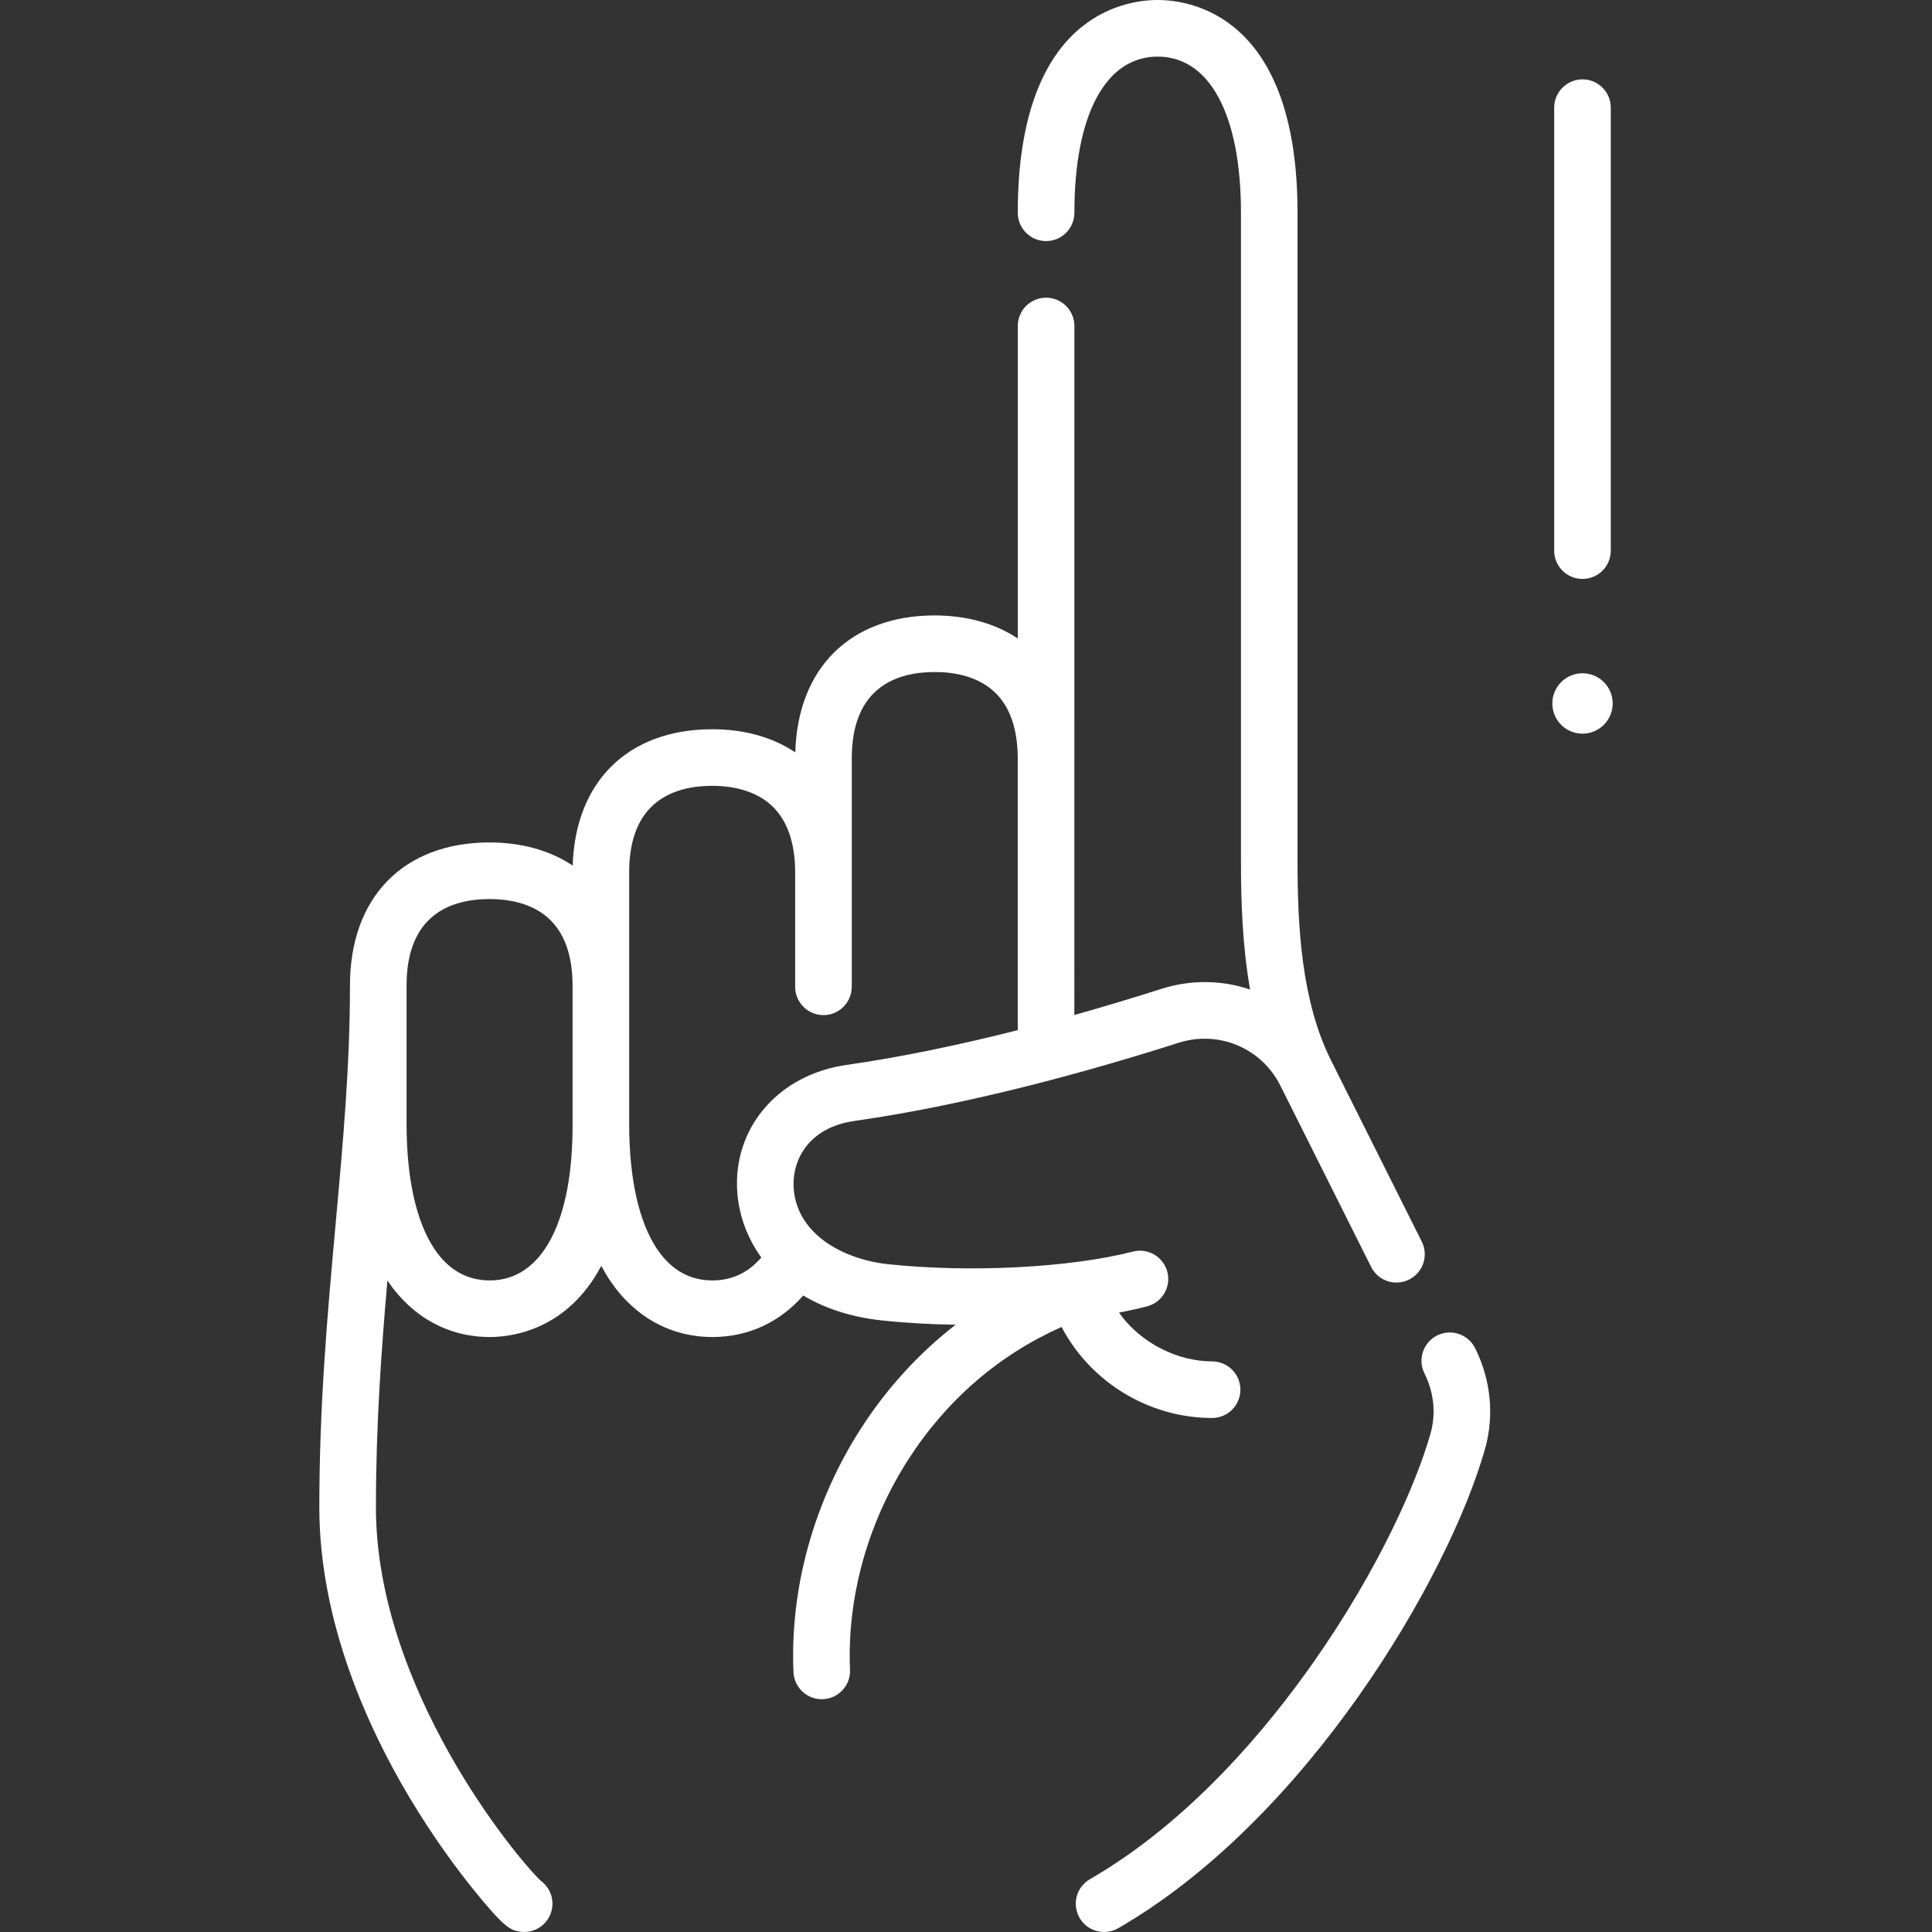 <svg width="50" height="50" viewBox="0 0 50 50" fill="none" xmlns="http://www.w3.org/2000/svg">
<rect x="0" y="0" width="50" height="50" fill="#333333" stroke="none"/>
<g clip-path="url(#clip0_751_6054)">
<path d="M9.057 25.516C9.057 27.585 8.877 29.571 8.686 31.673C8.479 33.962 8.264 36.328 8.264 39.007C8.264 41.992 9.538 44.748 10.607 46.535C11.226 47.568 11.831 48.377 12.23 48.873C13.053 49.898 13.211 49.936 13.394 49.98C13.451 49.993 13.509 50 13.565 50C13.896 50 14.196 49.774 14.277 49.438C14.348 49.143 14.229 48.847 13.999 48.677C13.373 48.09 9.729 43.697 9.729 39.007C9.729 36.905 9.866 34.984 10.026 33.138C10.03 33.144 10.033 33.15 10.037 33.156C10.67 34.089 11.606 34.602 12.676 34.602H12.685C13.254 34.6 14.685 34.418 15.561 32.76C15.635 32.899 15.713 33.031 15.798 33.156C16.43 34.089 17.367 34.602 18.437 34.602H18.446C19.369 34.599 20.178 34.222 20.788 33.527C21.33 33.852 22.007 34.085 22.826 34.173C23.431 34.238 24.077 34.274 24.732 34.284C23.783 35.019 22.956 35.921 22.28 36.971C21.062 38.863 20.442 41.102 20.535 43.274C20.552 43.668 20.876 43.975 21.266 43.975C21.277 43.975 21.287 43.975 21.298 43.975C21.702 43.958 22.016 43.616 21.998 43.212C21.919 41.339 22.456 39.404 23.512 37.764C24.502 36.227 25.862 35.055 27.474 34.343C28.218 35.76 29.723 36.697 31.369 36.697C31.773 36.697 32.101 36.37 32.101 35.965C32.101 35.56 31.773 35.233 31.369 35.233C30.526 35.233 29.545 34.8 28.96 33.969C29.216 33.921 29.459 33.867 29.684 33.809C30.076 33.708 30.312 33.309 30.211 32.917C30.11 32.526 29.711 32.29 29.319 32.391C27.694 32.809 25.089 32.943 22.983 32.717C21.781 32.587 20.559 31.901 20.537 30.659C20.526 30.004 20.932 29.179 22.114 29.01C25.183 28.572 28.368 27.669 30.499 26.988C31.539 26.656 32.648 27.122 33.136 28.096L35.485 32.788C35.666 33.15 36.106 33.296 36.468 33.115C36.83 32.934 36.976 32.494 36.795 32.132L34.446 27.441C33.683 25.917 33.58 23.984 33.58 22.293V5.507C33.581 0.397 30.809 0 29.96 0C29.111 0 26.34 0.397 26.34 5.507C26.34 5.911 26.668 6.239 27.072 6.239C27.477 6.239 27.805 5.911 27.805 5.507C27.805 2.976 28.61 1.465 29.96 1.465C31.31 1.465 32.116 2.976 32.116 5.507V22.293C32.116 23.346 32.155 24.489 32.352 25.609C31.632 25.365 30.831 25.345 30.054 25.593C29.395 25.803 28.632 26.036 27.804 26.268L27.805 8.437C27.805 8.032 27.477 7.704 27.072 7.704C26.668 7.704 26.34 8.032 26.34 8.437V16.524C25.75 16.131 25.012 15.928 24.181 15.927C22.009 15.933 20.643 17.287 20.582 19.471C19.995 19.078 19.263 18.873 18.435 18.873C18.43 18.873 18.425 18.873 18.42 18.873C16.253 18.879 14.888 20.226 14.821 22.401C14.231 22.006 13.493 21.802 12.66 21.802C10.432 21.808 9.052 23.232 9.057 25.516ZM14.818 29.102C14.825 31.625 14.027 33.133 12.682 33.137C12.68 33.137 12.678 33.137 12.676 33.137C12.091 33.137 11.611 32.867 11.25 32.334C10.778 31.637 10.526 30.524 10.522 29.116V25.516C10.522 25.515 10.522 25.515 10.522 25.514C10.517 23.662 11.684 23.27 12.664 23.267H12.674C13.124 23.267 13.751 23.356 14.204 23.773C14.609 24.147 14.816 24.728 14.818 25.5V29.102ZM18.442 33.137C18.44 33.137 18.439 33.137 18.437 33.137C17.852 33.137 17.372 32.867 17.011 32.334C16.539 31.637 16.287 30.524 16.283 29.116V22.584C16.278 20.732 17.445 20.34 18.424 20.337C18.874 20.337 19.508 20.423 19.965 20.844C20.37 21.217 20.576 21.799 20.579 22.57V25.539C20.579 25.943 20.907 26.271 21.311 26.271C21.705 26.271 22.025 25.96 22.042 25.571C22.043 25.564 22.044 25.554 22.044 25.539V22.568V19.639C22.038 17.786 23.205 17.394 24.185 17.392H24.195C24.645 17.392 25.272 17.48 25.726 17.898C26.131 18.271 26.337 18.853 26.339 19.625V26.66C24.927 27.018 23.4 27.347 21.908 27.56C20.211 27.803 19.045 29.087 19.073 30.684C19.084 31.317 19.289 31.972 19.703 32.544C19.367 32.936 18.944 33.136 18.442 33.137Z" fill="white"/>
<path d="M37.192 34.562C36.831 34.743 36.684 35.183 36.865 35.544C37.111 36.036 37.167 36.59 37.021 37.103C36.655 38.397 35.67 40.625 34.005 43.001C32.779 44.752 30.777 47.15 28.207 48.633C27.857 48.835 27.737 49.283 27.939 49.634C28.075 49.869 28.321 50 28.574 50C28.698 50 28.824 49.968 28.939 49.902C33.816 47.088 37.486 40.839 38.431 37.502C38.676 36.636 38.585 35.708 38.175 34.889C37.994 34.527 37.554 34.38 37.192 34.562Z" fill="white"/>
<path d="M40.955 14.983C41.359 14.983 41.687 14.655 41.687 14.251V2.786C41.687 2.382 41.359 2.054 40.955 2.054C40.55 2.054 40.222 2.382 40.222 2.786V14.251C40.222 14.655 40.55 14.983 40.955 14.983Z" fill="white"/>
<path d="M40.955 18.987C41.386 18.987 41.736 18.637 41.736 18.206C41.736 17.774 41.386 17.424 40.955 17.424C40.523 17.424 40.174 17.774 40.174 18.206C40.174 18.637 40.523 18.987 40.955 18.987Z" fill="white"/>
</g>
<defs>
<clipPath id="clip0_751_6054">
<rect width="50" height="50" fill="white"/>
</clipPath>
</defs>
</svg>
